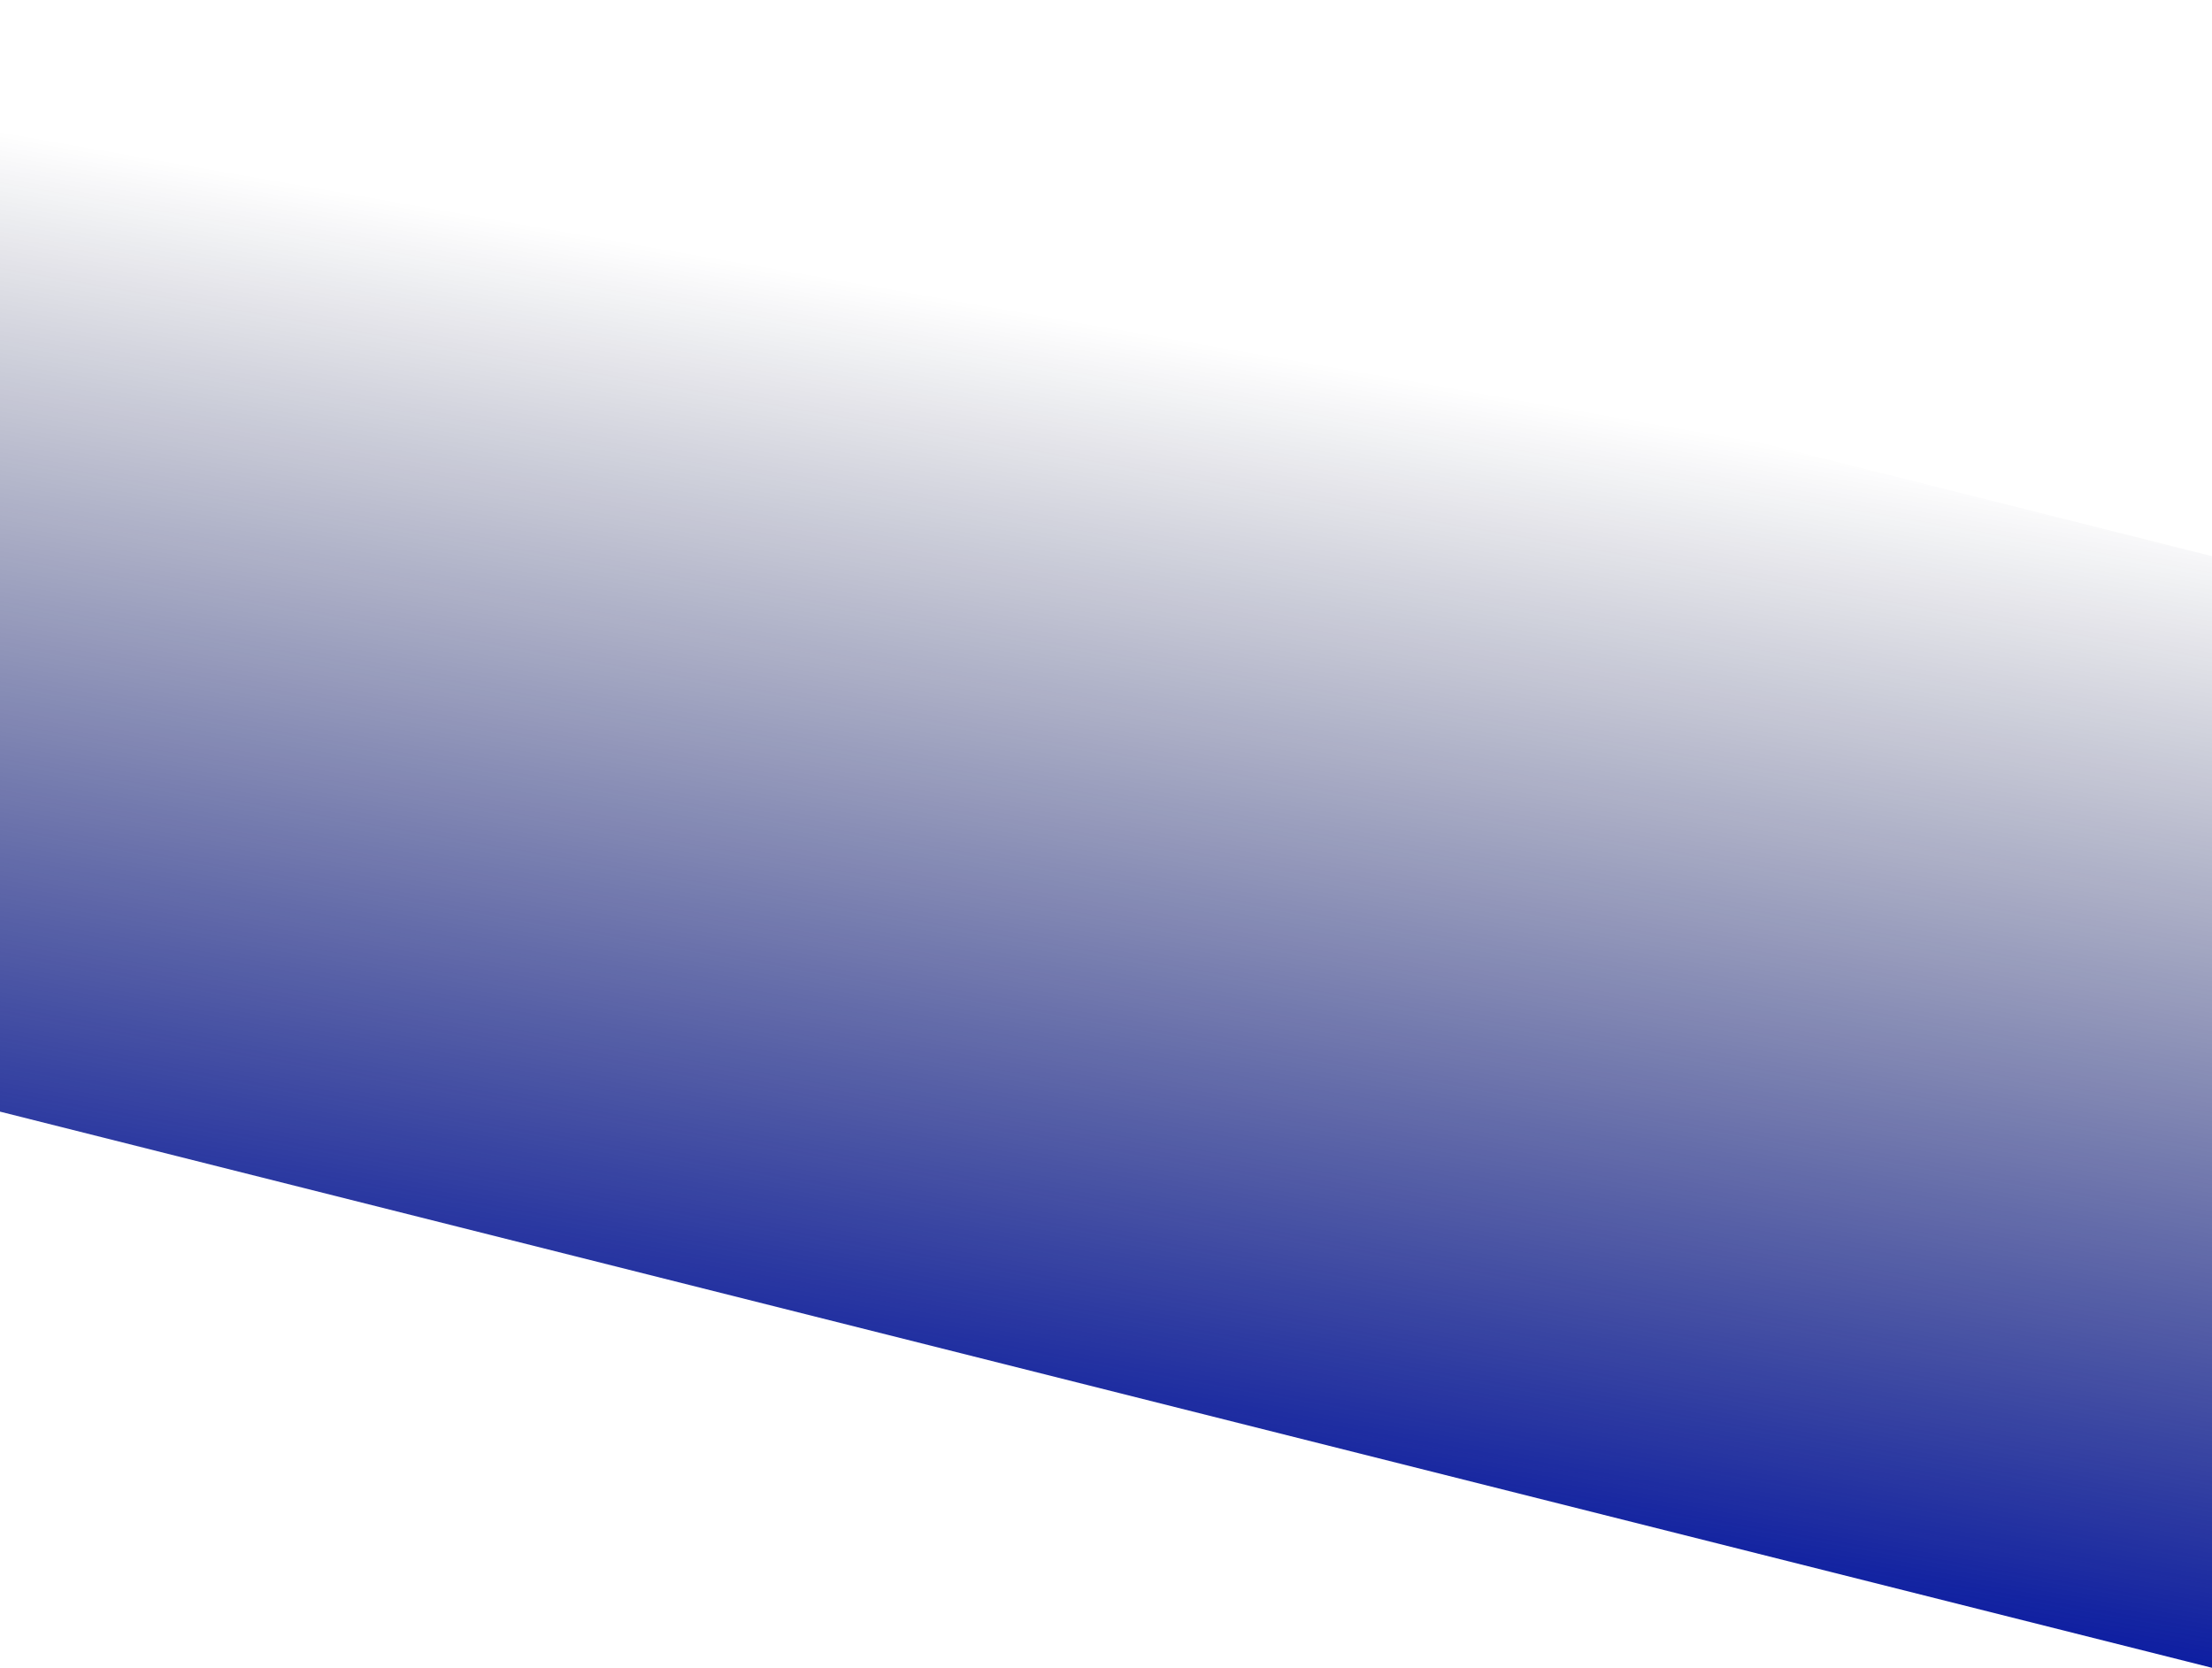 <?xml version="1.0" encoding="UTF-8" standalone="no"?><!-- Generator: Adobe Illustrator 23.1.1, SVG Export Plug-In . SVG Version: 6.00 Build 0)  --><svg xmlns="http://www.w3.org/2000/svg" xmlns:xlink="http://www.w3.org/1999/xlink" enable-background="new 0 0 319.8 241.1" fill="#000000" height="241.1" id="Layer_1" preserveAspectRatio="xMidYMid meet" version="1.1" viewBox="0.0 0.0 319.8 241.1" width="319.8" x="0px" xml:space="preserve" y="0px" zoomAndPan="magnify">
<linearGradient gradientUnits="userSpaceOnUse" id="SVGID_1_" x1="175.7" x2="144.11" xlink:actuate="onLoad" xlink:show="other" xlink:type="simple" y1="30.981" y2="210.13">
	<stop offset="0.102" stop-color="#050a30" stop-opacity="0"/>
	<stop offset="1" stop-color="#0d1ea2"/>
</linearGradient>
<polygon fill="url(#SVGID_1_)" points="319.8 241.1 0 160.7 0 0 319.8 80.4"/>
</svg>